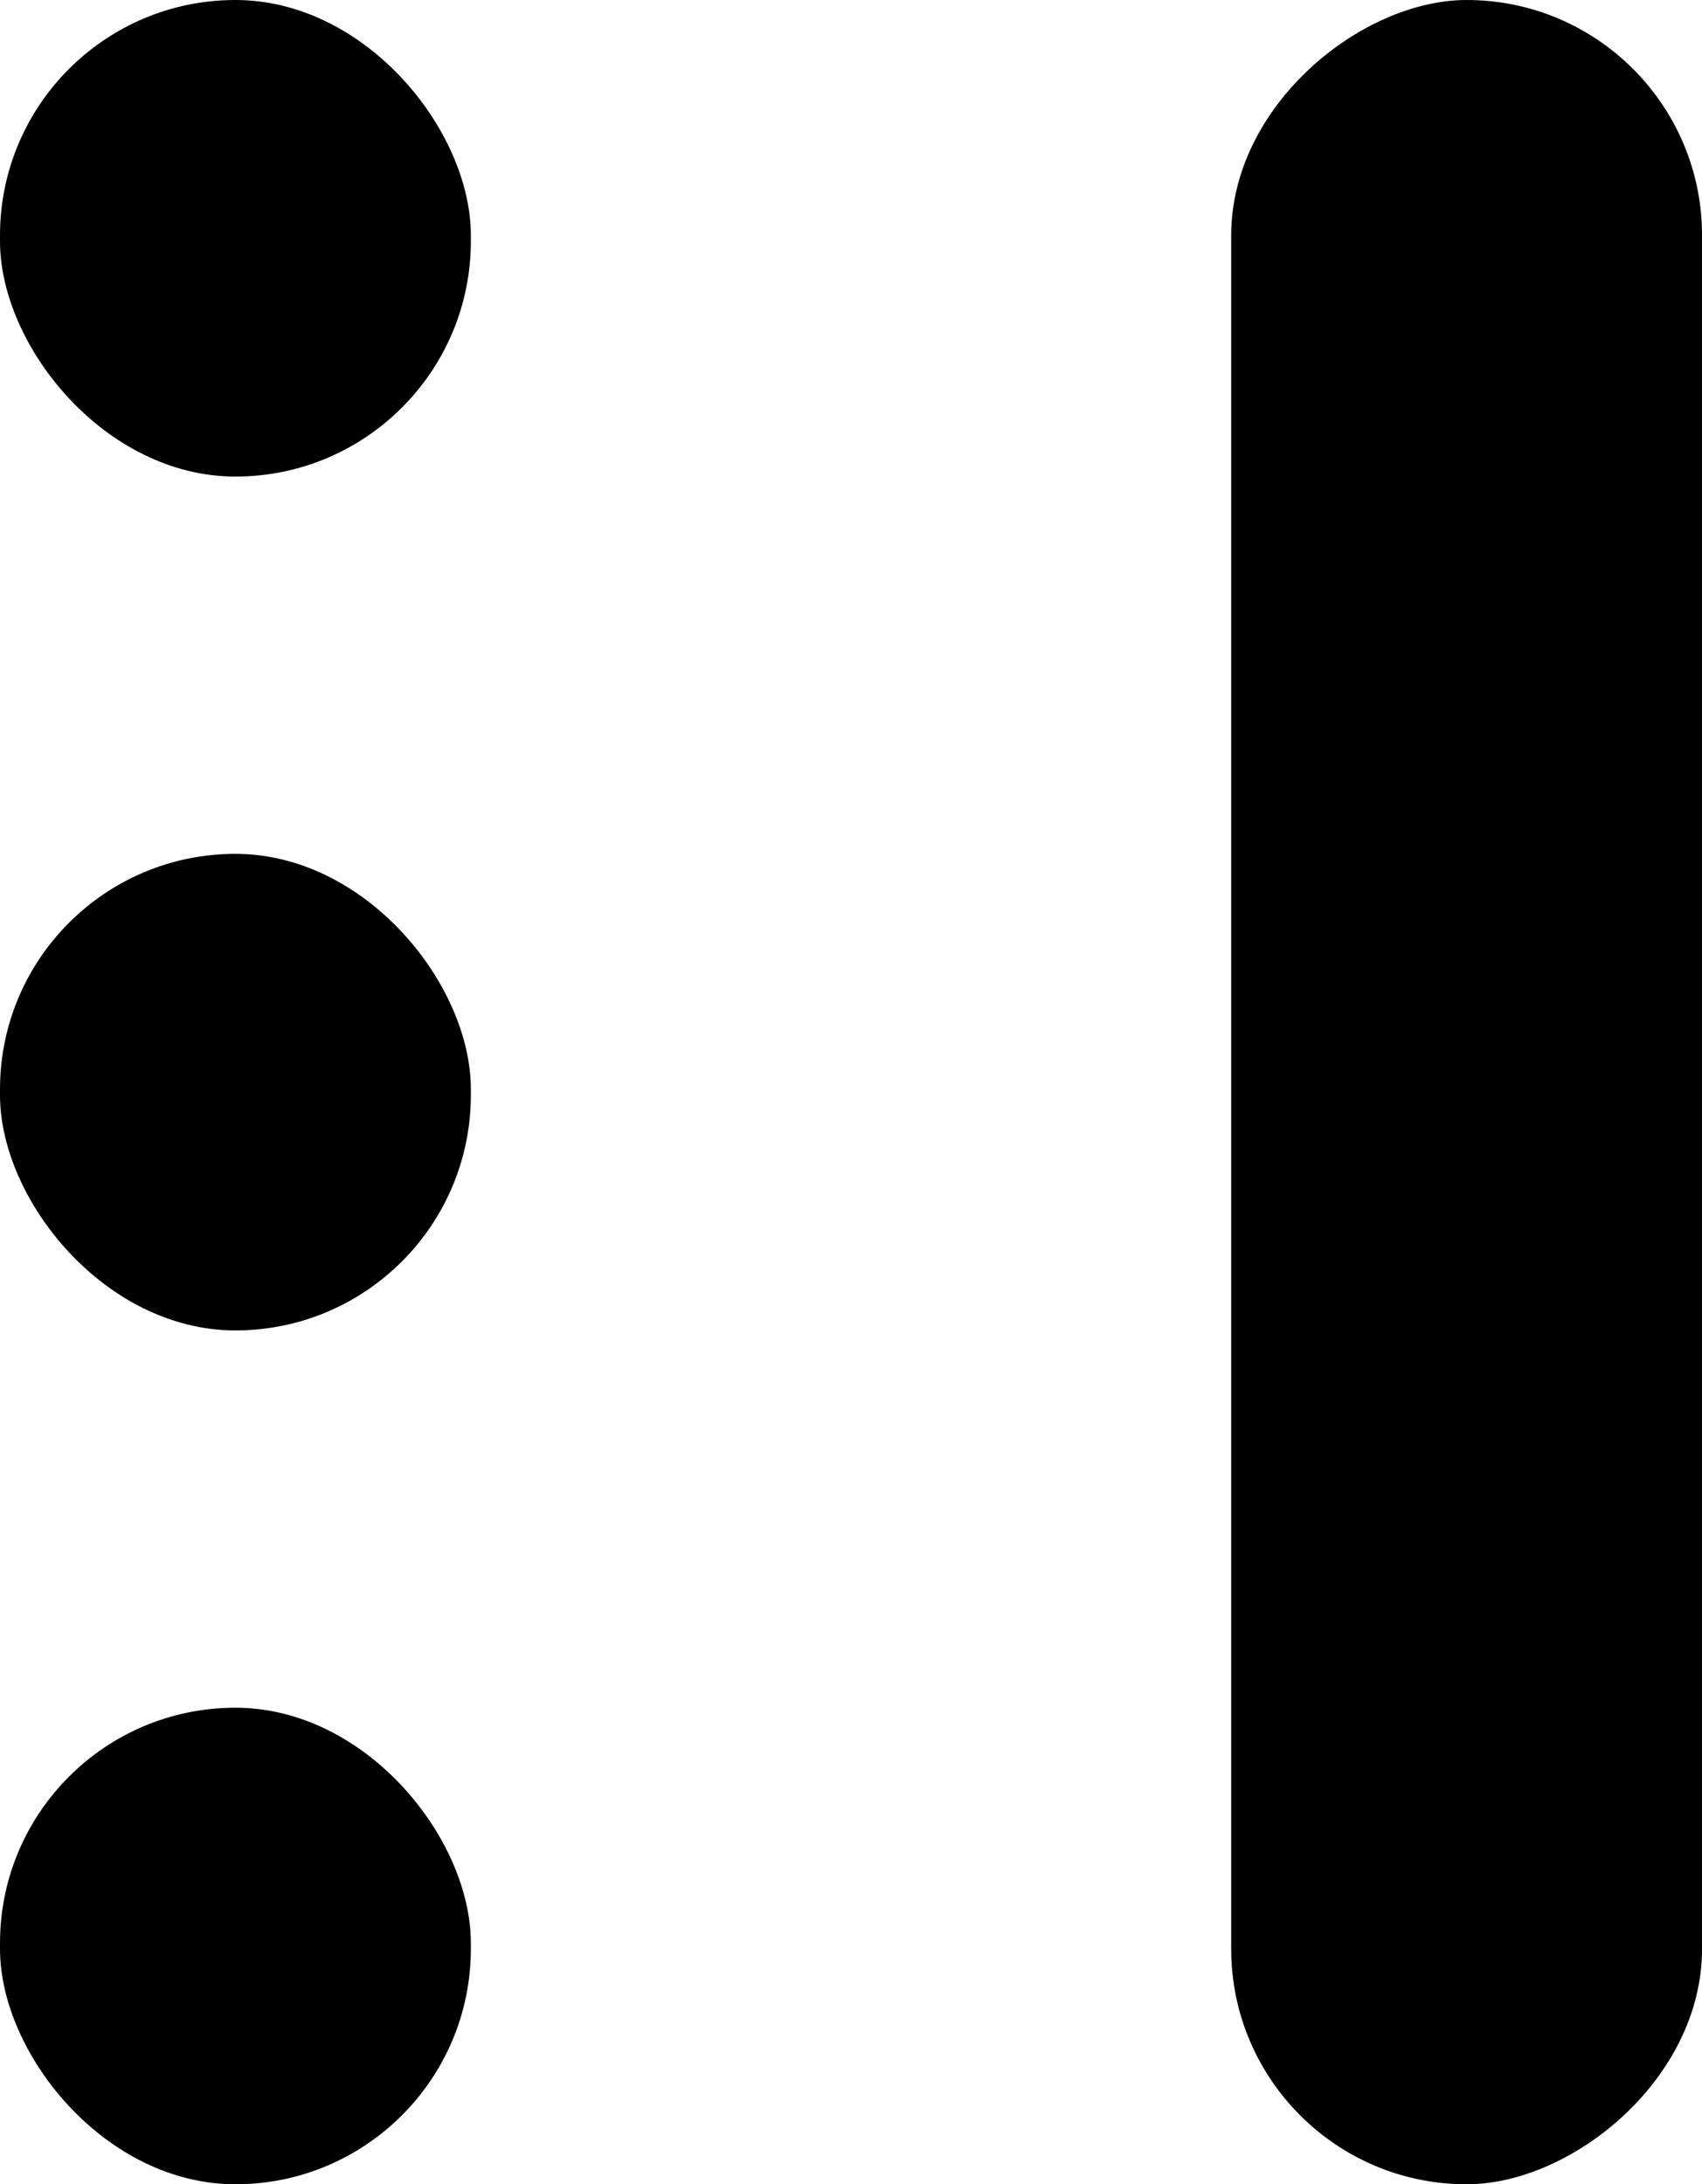 <svg xmlns="http://www.w3.org/2000/svg" width="42.856" height="55" viewBox="0 0 42.856 55">
  <g id="Gruppe_749" data-name="Gruppe 749" transform="translate(-52.146 -248.536)">
    <rect id="Rechteck_1618" data-name="Rechteck 1618" width="11.856" height="12" rx="5.928" transform="translate(52.146 248.536)"/>
    <rect id="Rechteck_1622" data-name="Rechteck 1622" width="11.856" height="12" rx="5.928" transform="translate(52.146 270.036)"/>
    <rect id="Rechteck_1623" data-name="Rechteck 1623" width="11.856" height="12" rx="5.928" transform="translate(52.146 291.536)"/>
    <rect id="Rechteck_1619" data-name="Rechteck 1619" width="55" height="11.856" rx="5.928" transform="translate(95.003 248.536) rotate(90)"/>
  </g>
</svg>
